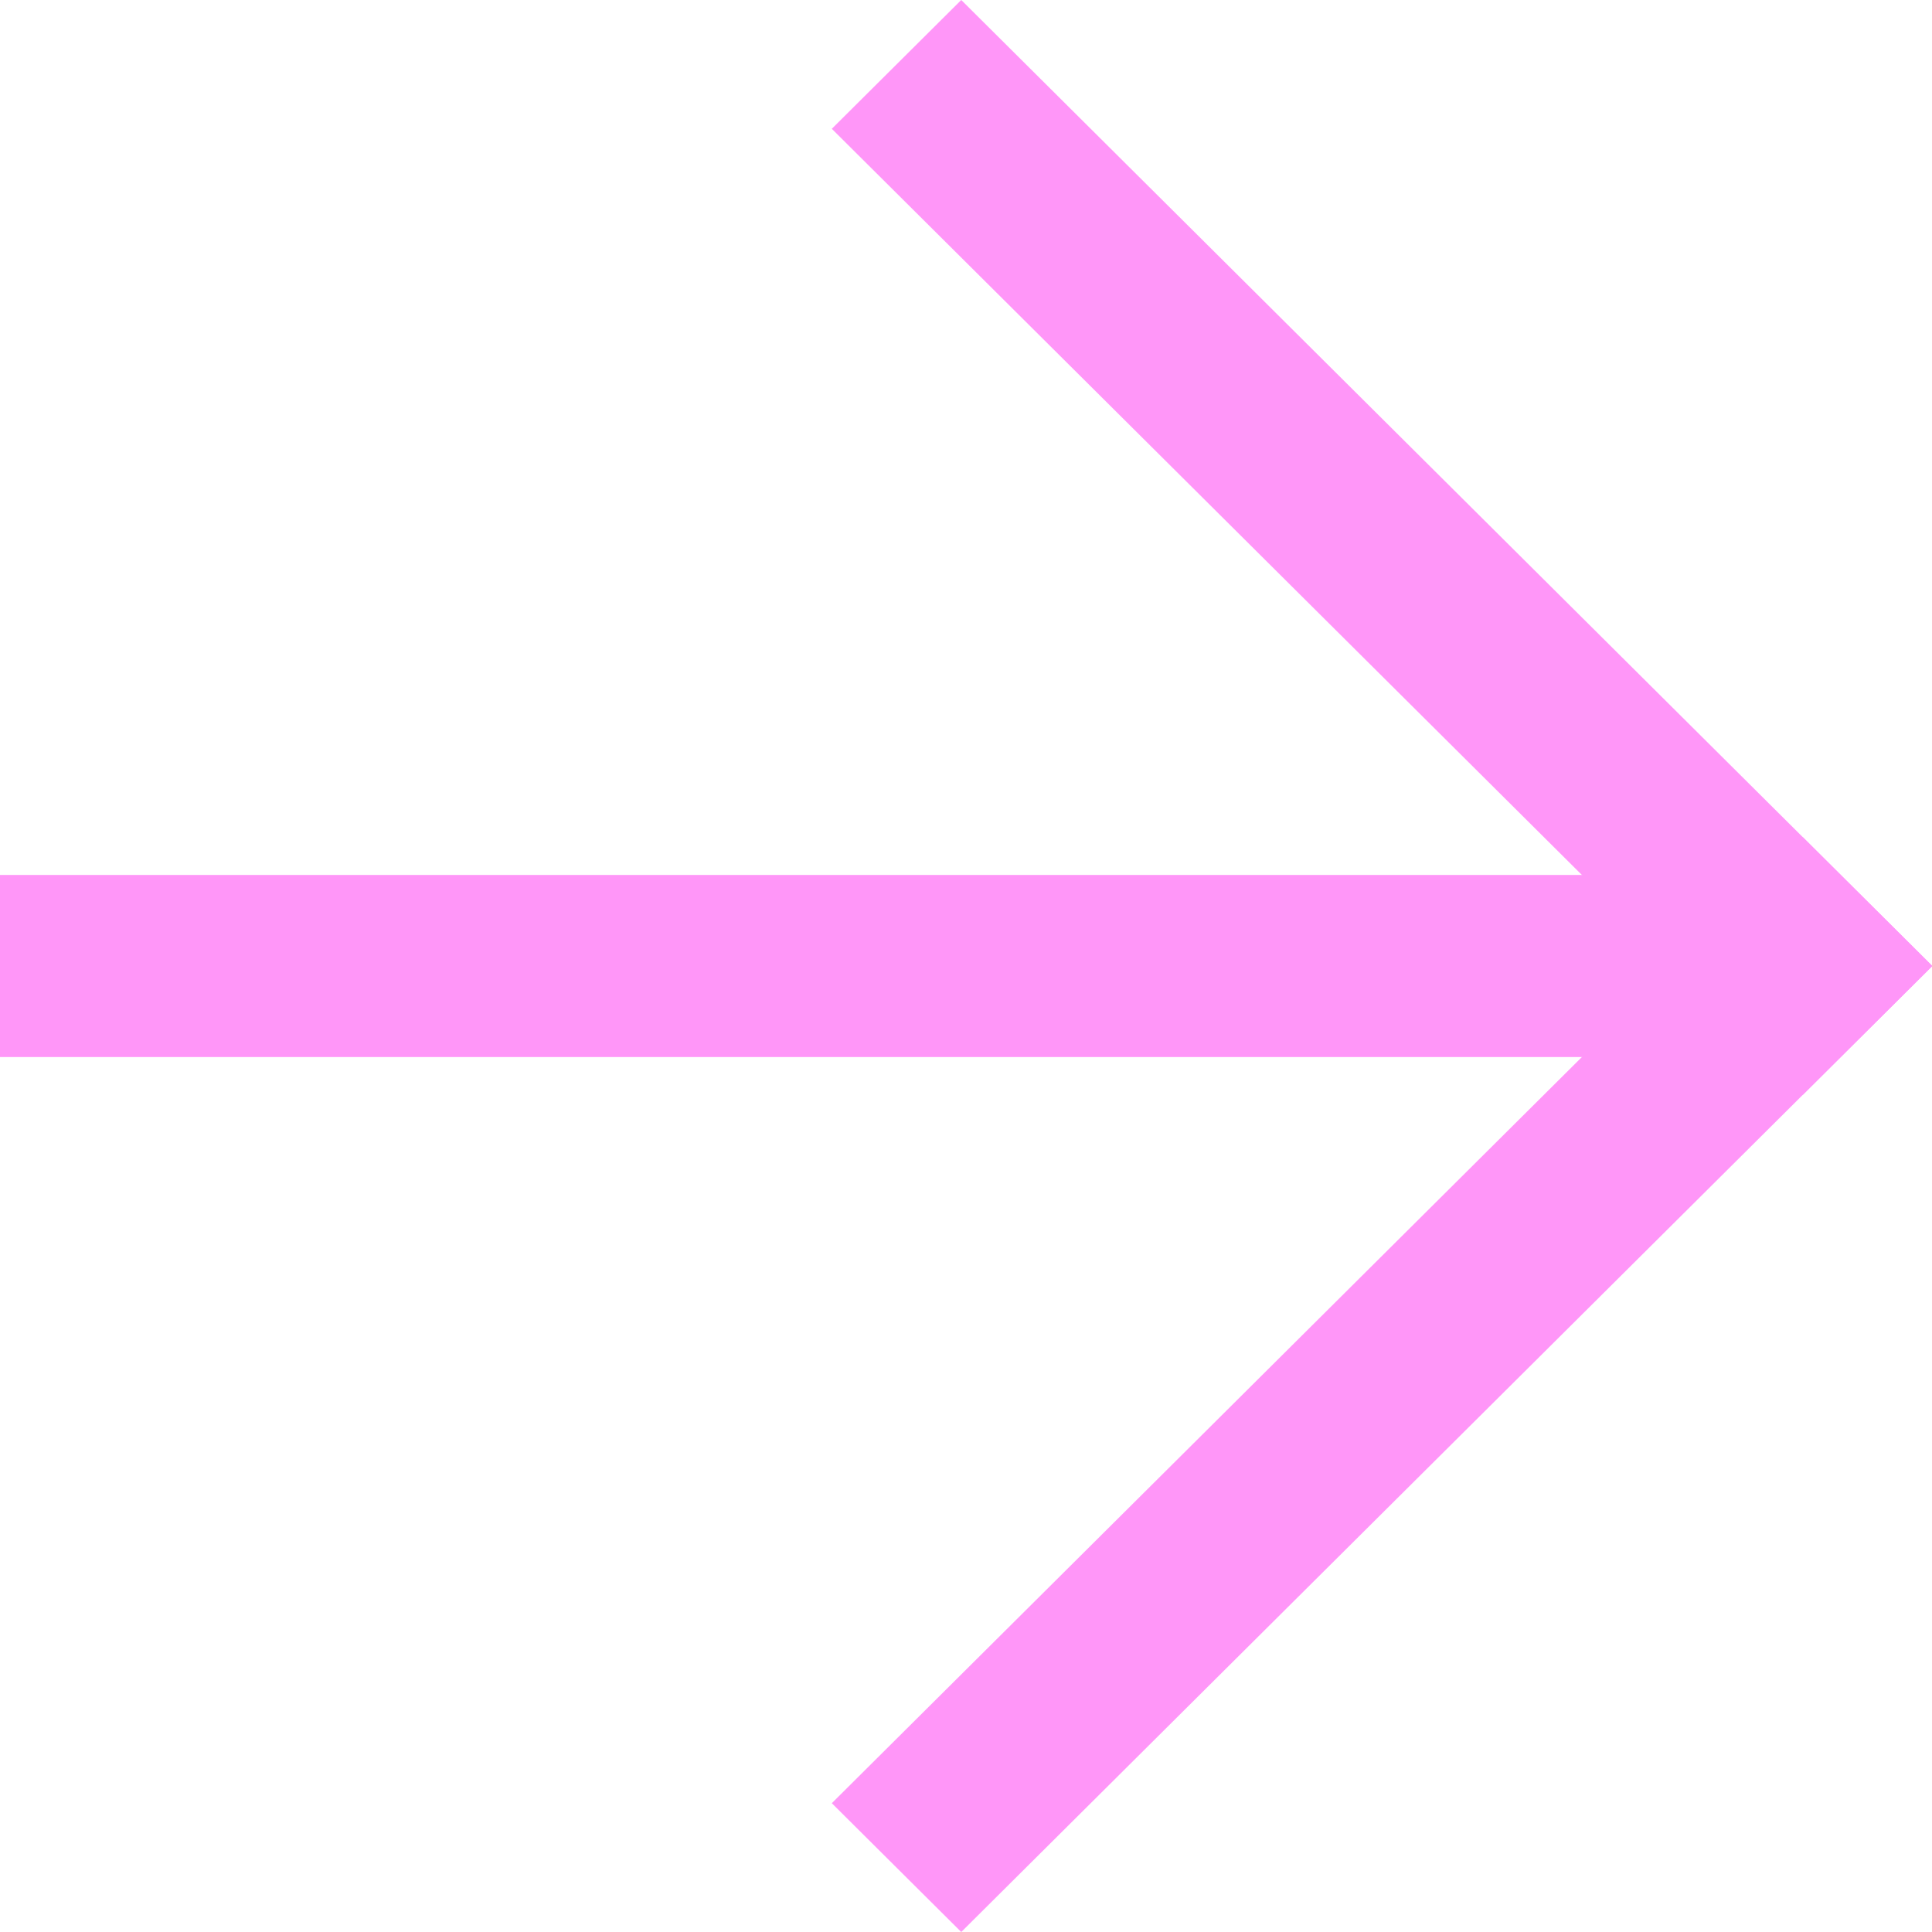 <svg width="24" height="24" viewBox="0 0 24 24" fill="none" xmlns="http://www.w3.org/2000/svg">
<path d="M0 10.869L2.87598e-07 13.131L22.746 13.131V10.869H0Z" fill="#FF96F8"/>
<path d="M22.396 10.4L10.333 22.4L11.941 24L24.004 12L22.396 10.4Z" fill="#FF96F8"/>
<path d="M11.941 0L10.333 1.6L22.396 13.6L24.004 12L11.941 0Z" fill="#FF96F8"/>
</svg>

